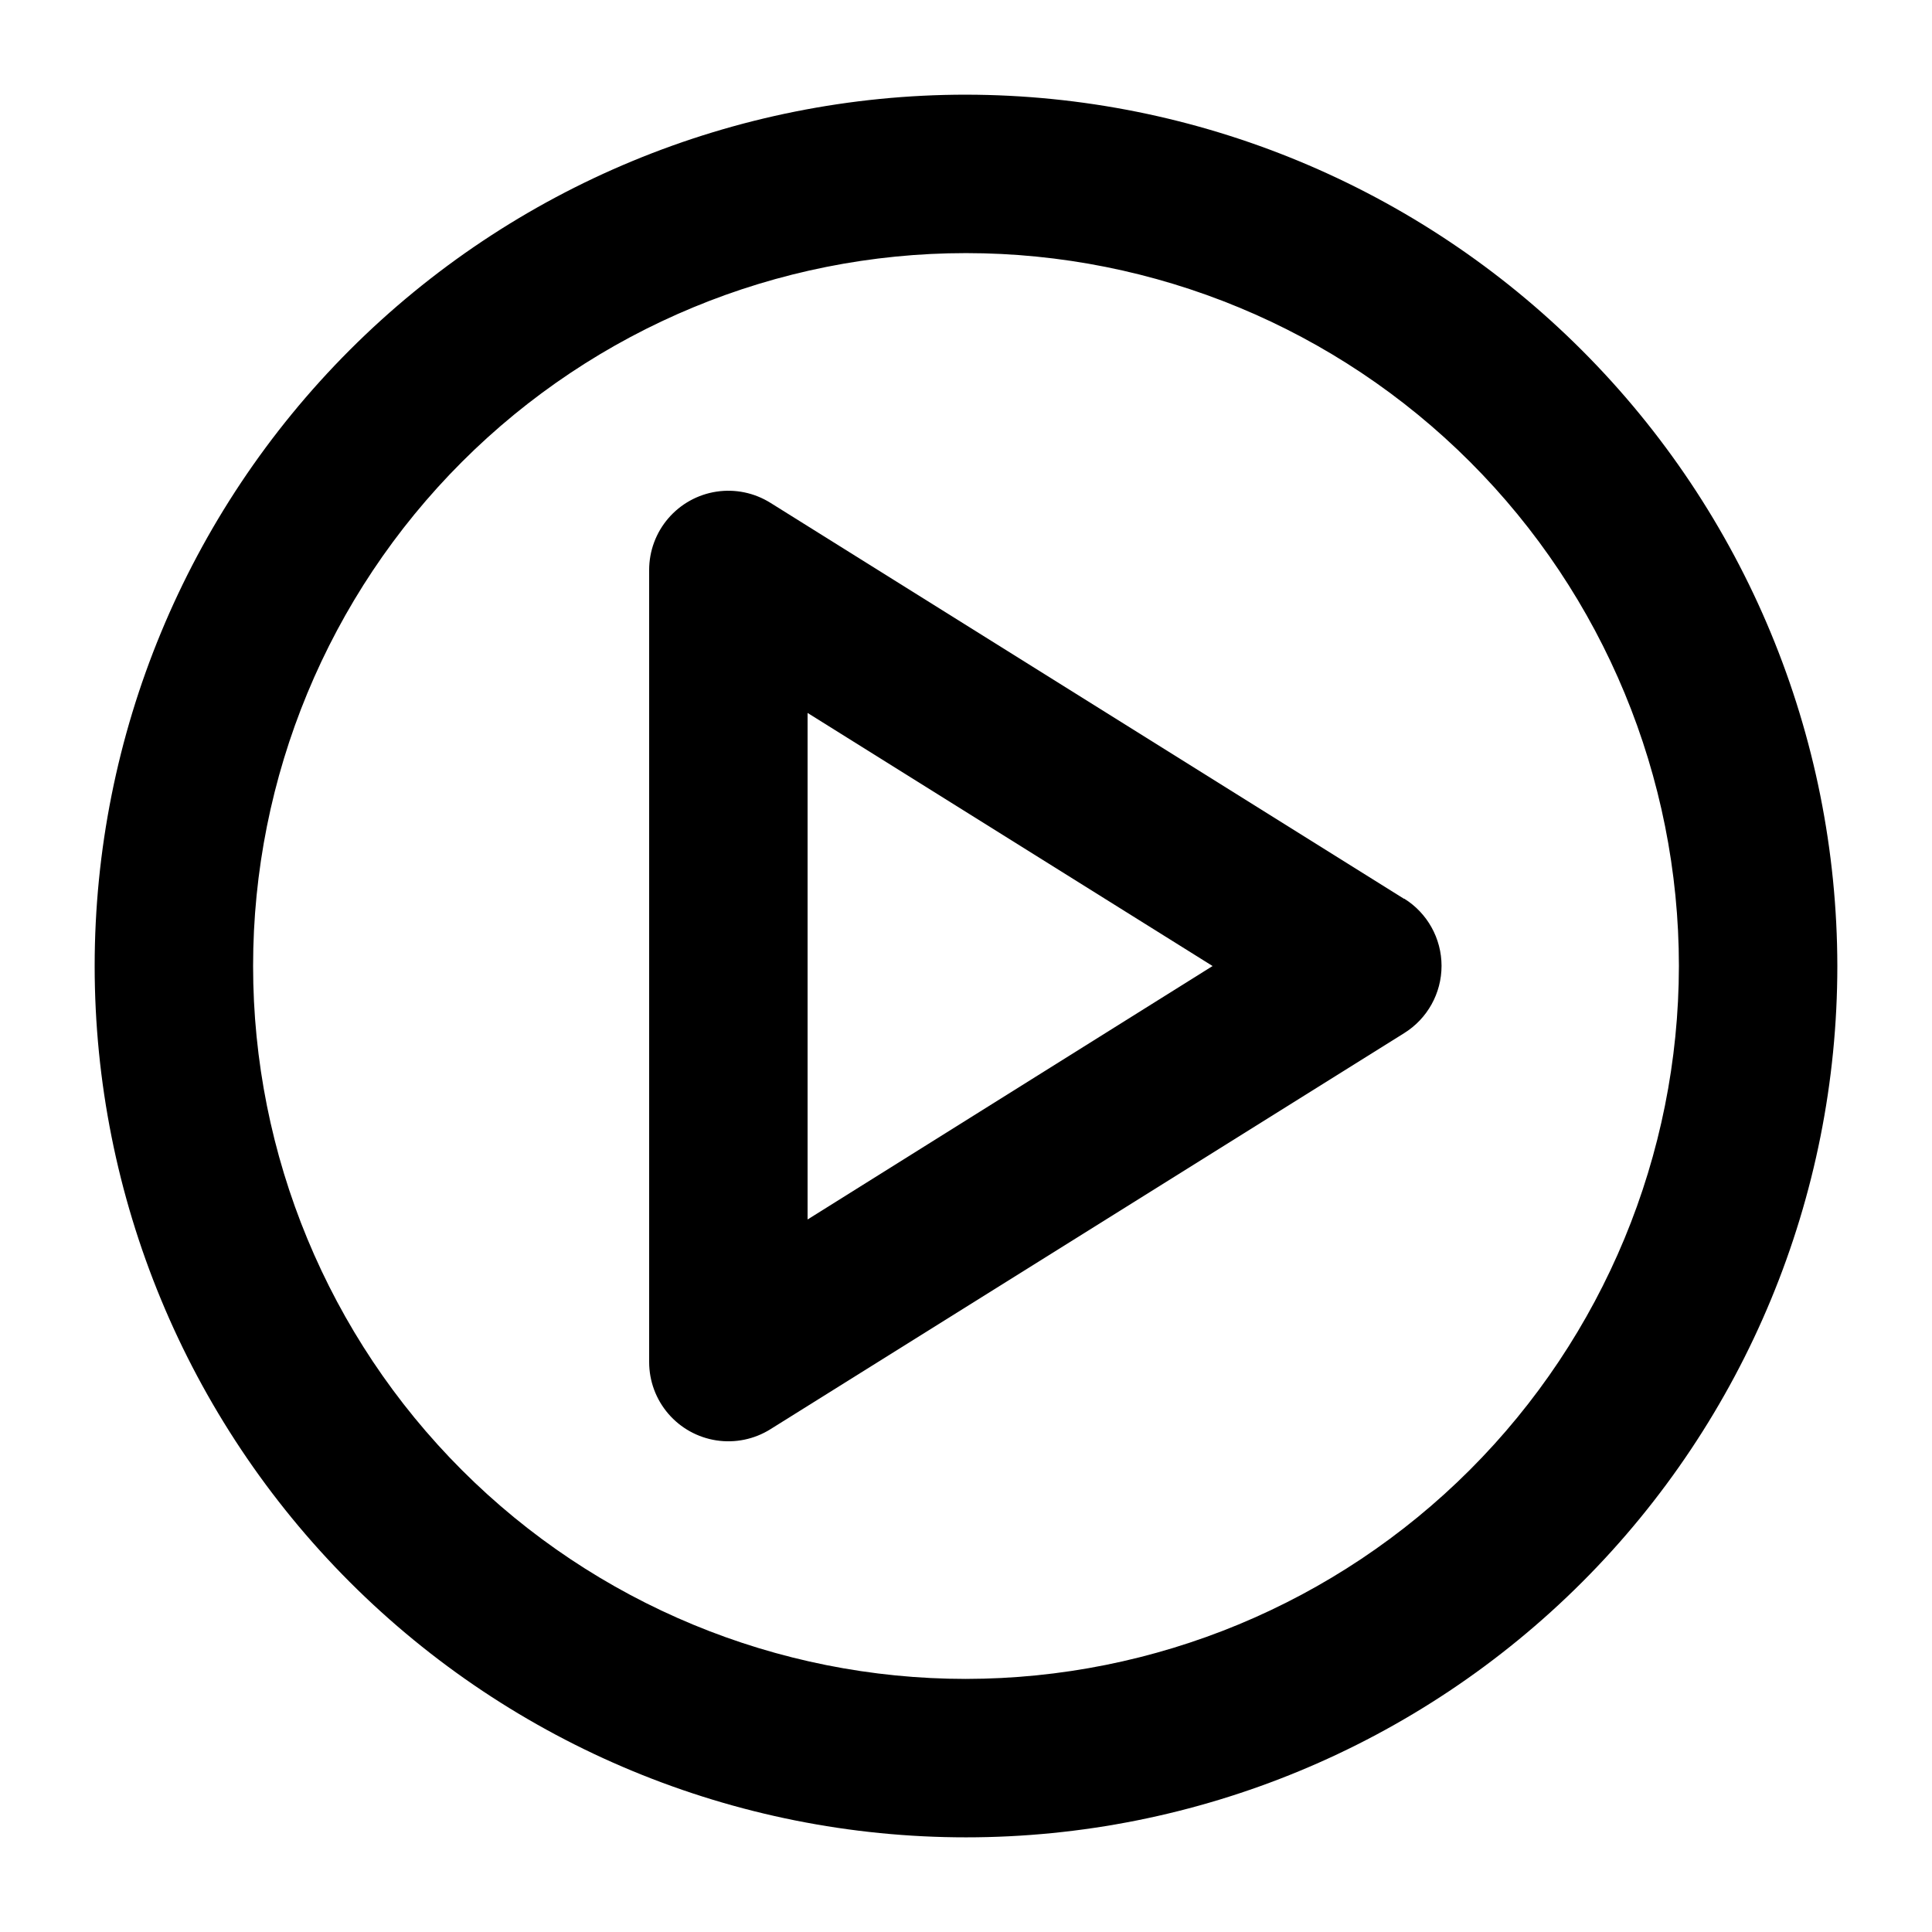 <?xml version="1.0" encoding="UTF-8"?>
<!-- Uploaded to: ICON Repo, www.svgrepo.com, Generator: ICON Repo Mixer Tools -->
<svg fill="#000000" width="800px" height="800px" version="1.1" viewBox="144 144 512 512" xmlns="http://www.w3.org/2000/svg">
 <g>
  <path d="m400 169.09c-61.242 0-119.98 24.328-163.28 67.633s-67.633 102.04-67.633 163.28 24.328 119.97 67.633 163.28c43.305 43.305 102.04 67.633 163.28 67.633s119.97-24.328 163.28-67.633c43.305-43.305 67.633-102.04 67.633-163.28-0.07-61.223-24.422-119.91-67.711-163.2-43.289-43.289-101.98-67.641-163.2-67.711zm0 419.84c-50.109 0-98.164-19.902-133.59-55.336-35.43-35.43-55.336-83.484-55.336-133.59 0-50.109 19.906-98.164 55.336-133.59s83.484-55.336 133.59-55.336c50.105 0 98.16 19.906 133.59 55.336 35.434 35.43 55.336 83.484 55.336 133.59-0.055 50.09-19.977 98.109-55.395 133.53-35.422 35.418-83.441 55.34-133.53 55.395z"/>
  <path d="m516.09 382.2-167.94-104.96v0.004c-4.258-2.66-9.324-3.707-14.289-2.953-4.961 0.758-9.488 3.266-12.758 7.074-3.273 3.805-5.07 8.66-5.07 13.68v209.92c0 5.019 1.797 9.875 5.07 13.684 3.269 3.805 7.797 6.316 12.758 7.07 4.965 0.758 10.031-0.289 14.289-2.949l167.94-104.96c6.176-3.828 9.934-10.578 9.934-17.844s-3.758-14.016-9.934-17.844zm-158.07 84.977v-134.24l107.33 67.07z"/>
 </g>
</svg>